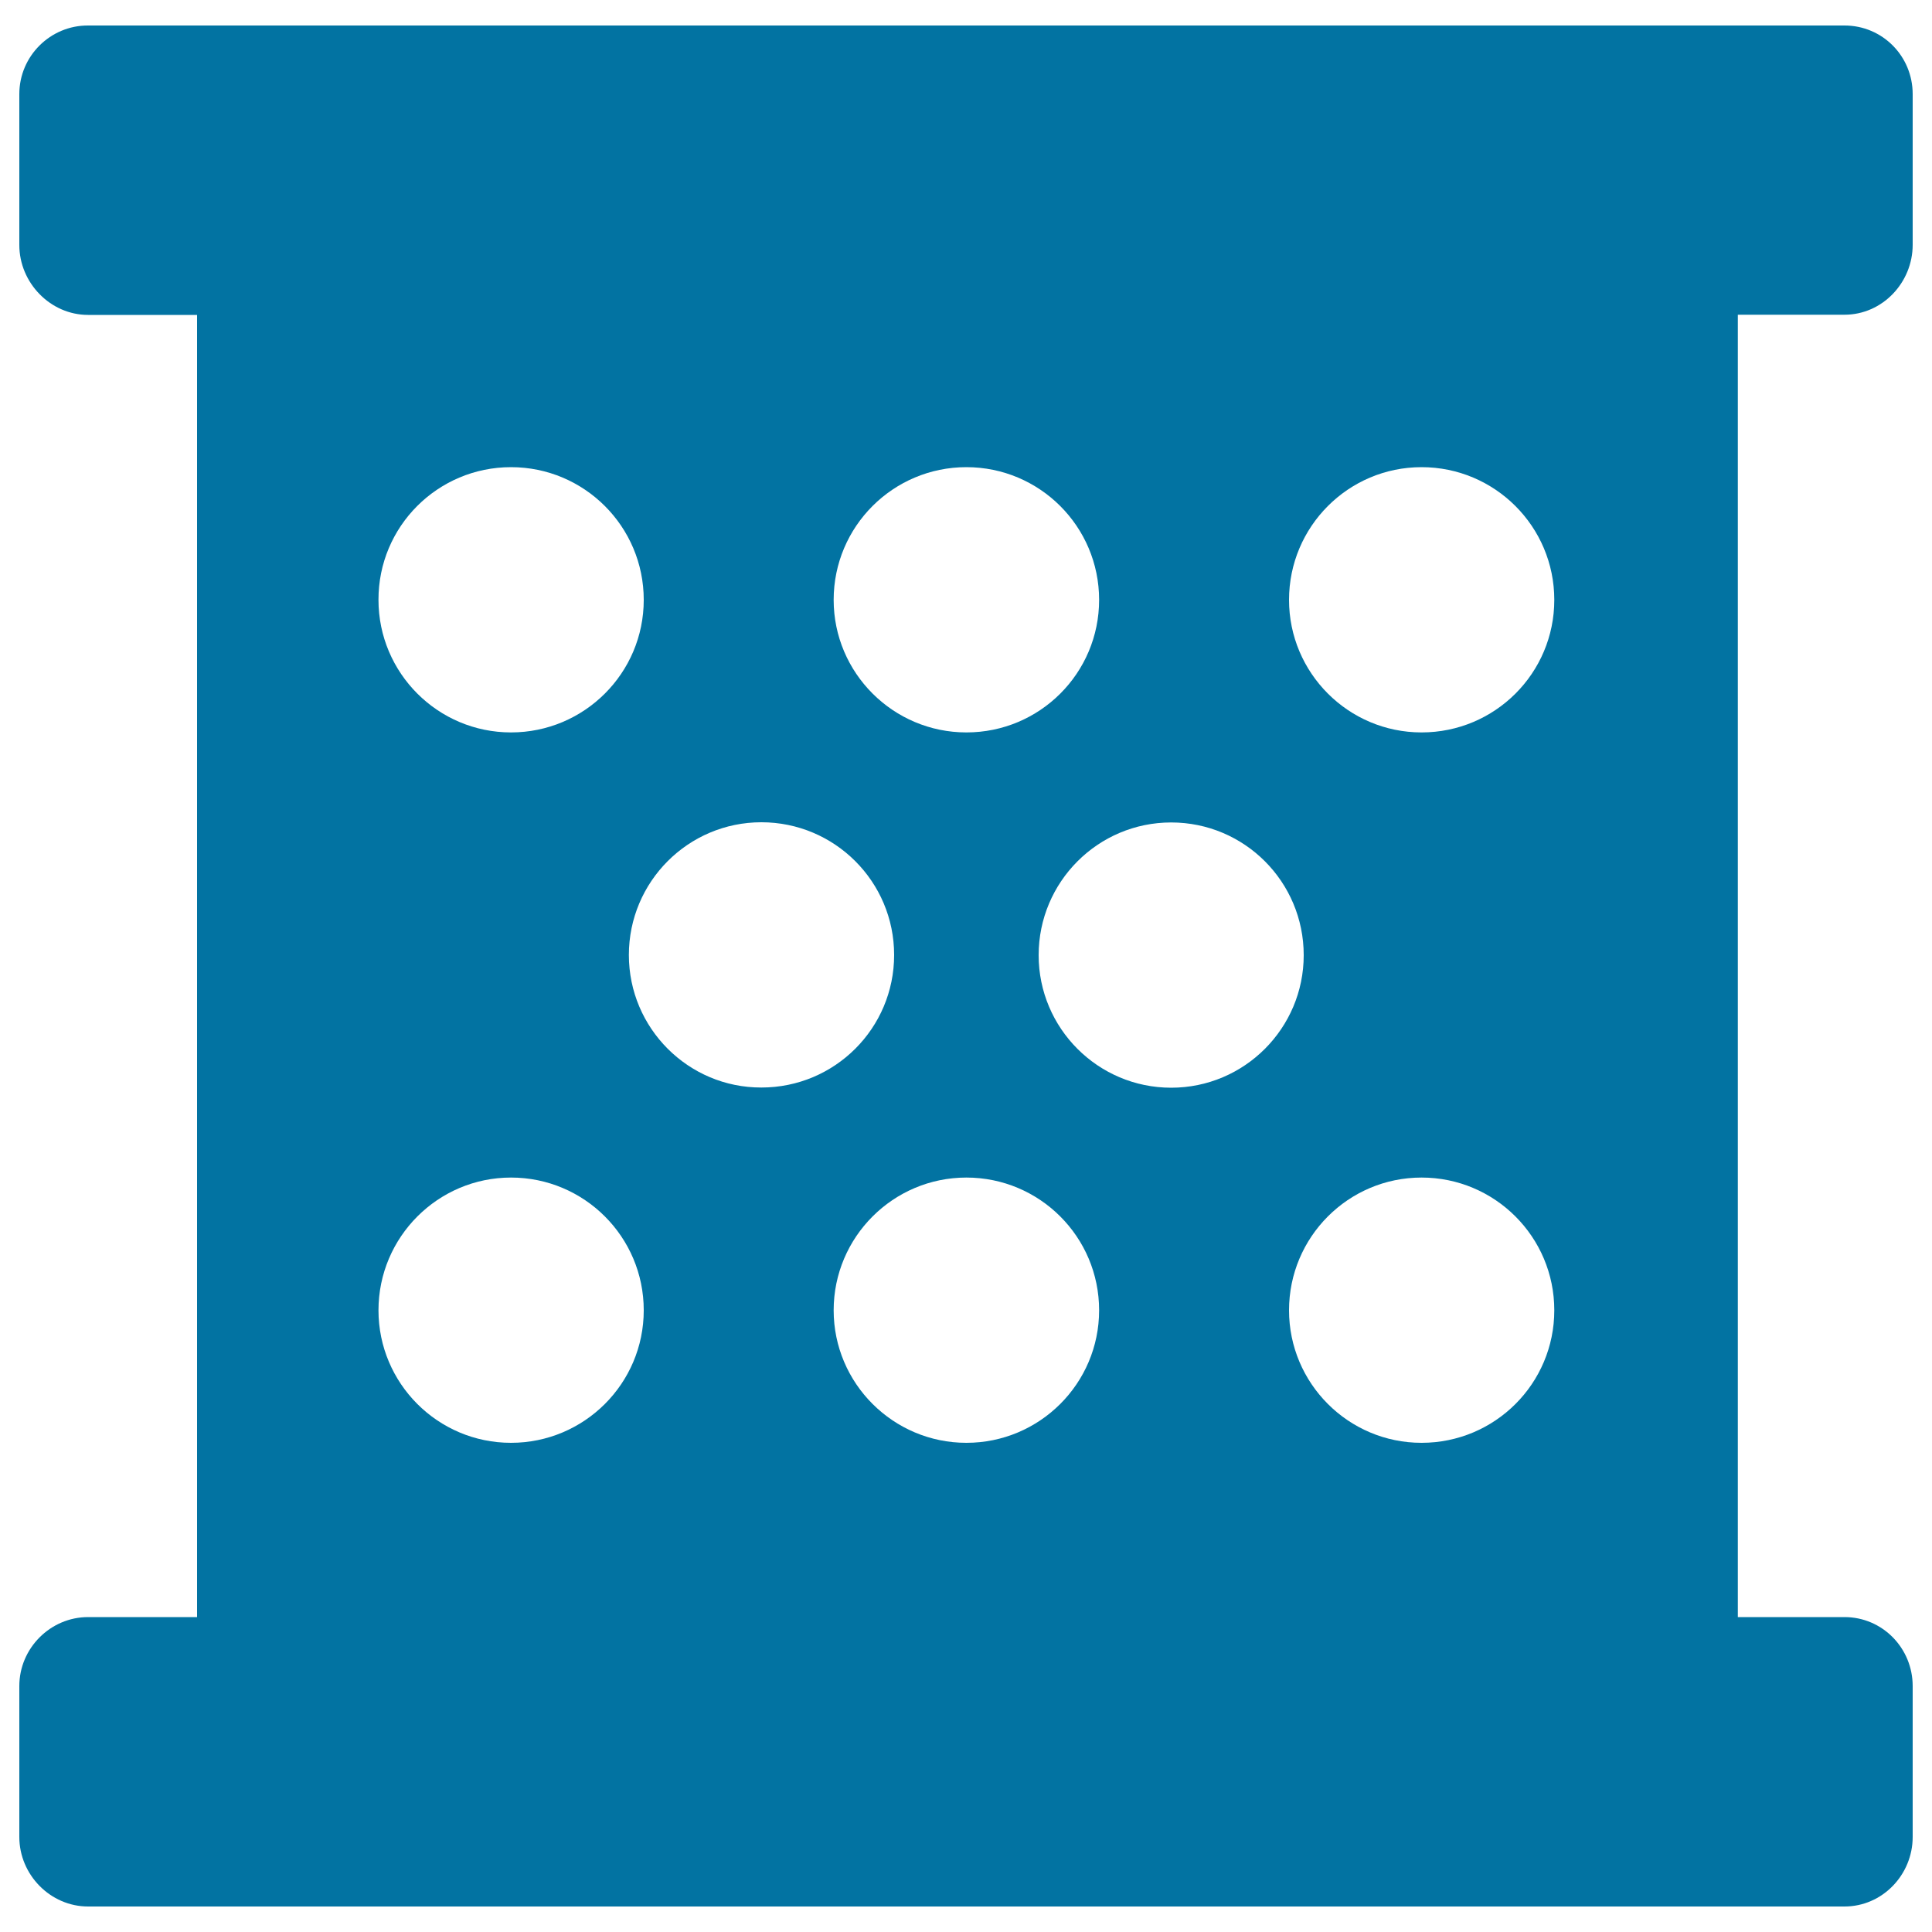 <svg xmlns="http://www.w3.org/2000/svg" viewBox="0 0 1000 1000" style="fill:#0273a2">
<title>Food Grater SVG icon</title>
<g><path d="M954.7,162.9c19.6,0,35.3-16.6,35.3-36.2V48.7c0-19.6-15.6-35.5-35.3-35.5H45.6C26.1,13.1,10,29,10,48.7v78.1c0,19.6,16.1,36.2,35.6,36.2h56.4V837H45.6C26.1,837,10,853.1,10,872.7v78.1c0,19.6,16.1,36,35.6,36h909.1c19.6,0,35.3-16.4,35.3-36v-78.1c0-19.6-15.6-35.7-35.3-35.7h-55.2V162.9H954.7z M500.2,241.8c37.9,0,68.7,30.7,68.7,68.7c0,37.9-30.7,68.6-68.7,68.6c-37.9,0-68.7-30.8-68.7-68.6C431.5,272.5,462.3,241.8,500.2,241.8z M264.5,241.8c37.9,0,68.7,30.7,68.7,68.7c0,37.9-30.8,68.6-68.7,68.6c-37.9,0-68.6-30.8-68.6-68.6C195.8,272.5,226.6,241.8,264.5,241.8z M264.5,746.8c-37.9,0-68.6-30.8-68.6-68.6c0-37.9,30.8-68.7,68.6-68.7c37.9,0,68.7,30.7,68.7,68.7C333.2,716.1,302.4,746.8,264.5,746.8z M325.5,494.3c0-37.9,30.7-68.7,68.6-68.7c37.9,0,68.7,30.7,68.7,68.7c0,37.9-30.7,68.6-68.7,68.6C356.3,563,325.5,532.2,325.5,494.3z M500.2,746.8c-37.9,0-68.7-30.8-68.7-68.6c0-37.9,30.8-68.7,68.7-68.7c37.9,0,68.7,30.7,68.7,68.7C568.9,716.1,538.1,746.8,500.2,746.8z M606.2,563c-37.9,0-68.6-30.8-68.6-68.6c0-37.9,30.7-68.7,68.6-68.7c37.9,0,68.6,30.7,68.6,68.7C674.8,532.2,644.1,563,606.2,563z M735.8,746.8c-37.9,0-68.6-30.8-68.6-68.6c0-37.9,30.7-68.7,68.6-68.7s68.7,30.7,68.7,68.7C804.5,716.1,773.8,746.8,735.8,746.8z M735.8,379.1c-37.9,0-68.6-30.8-68.6-68.6c0-37.9,30.7-68.7,68.6-68.7s68.7,30.7,68.7,68.7C804.5,348.4,773.8,379.1,735.8,379.1z"/></g>
</svg>